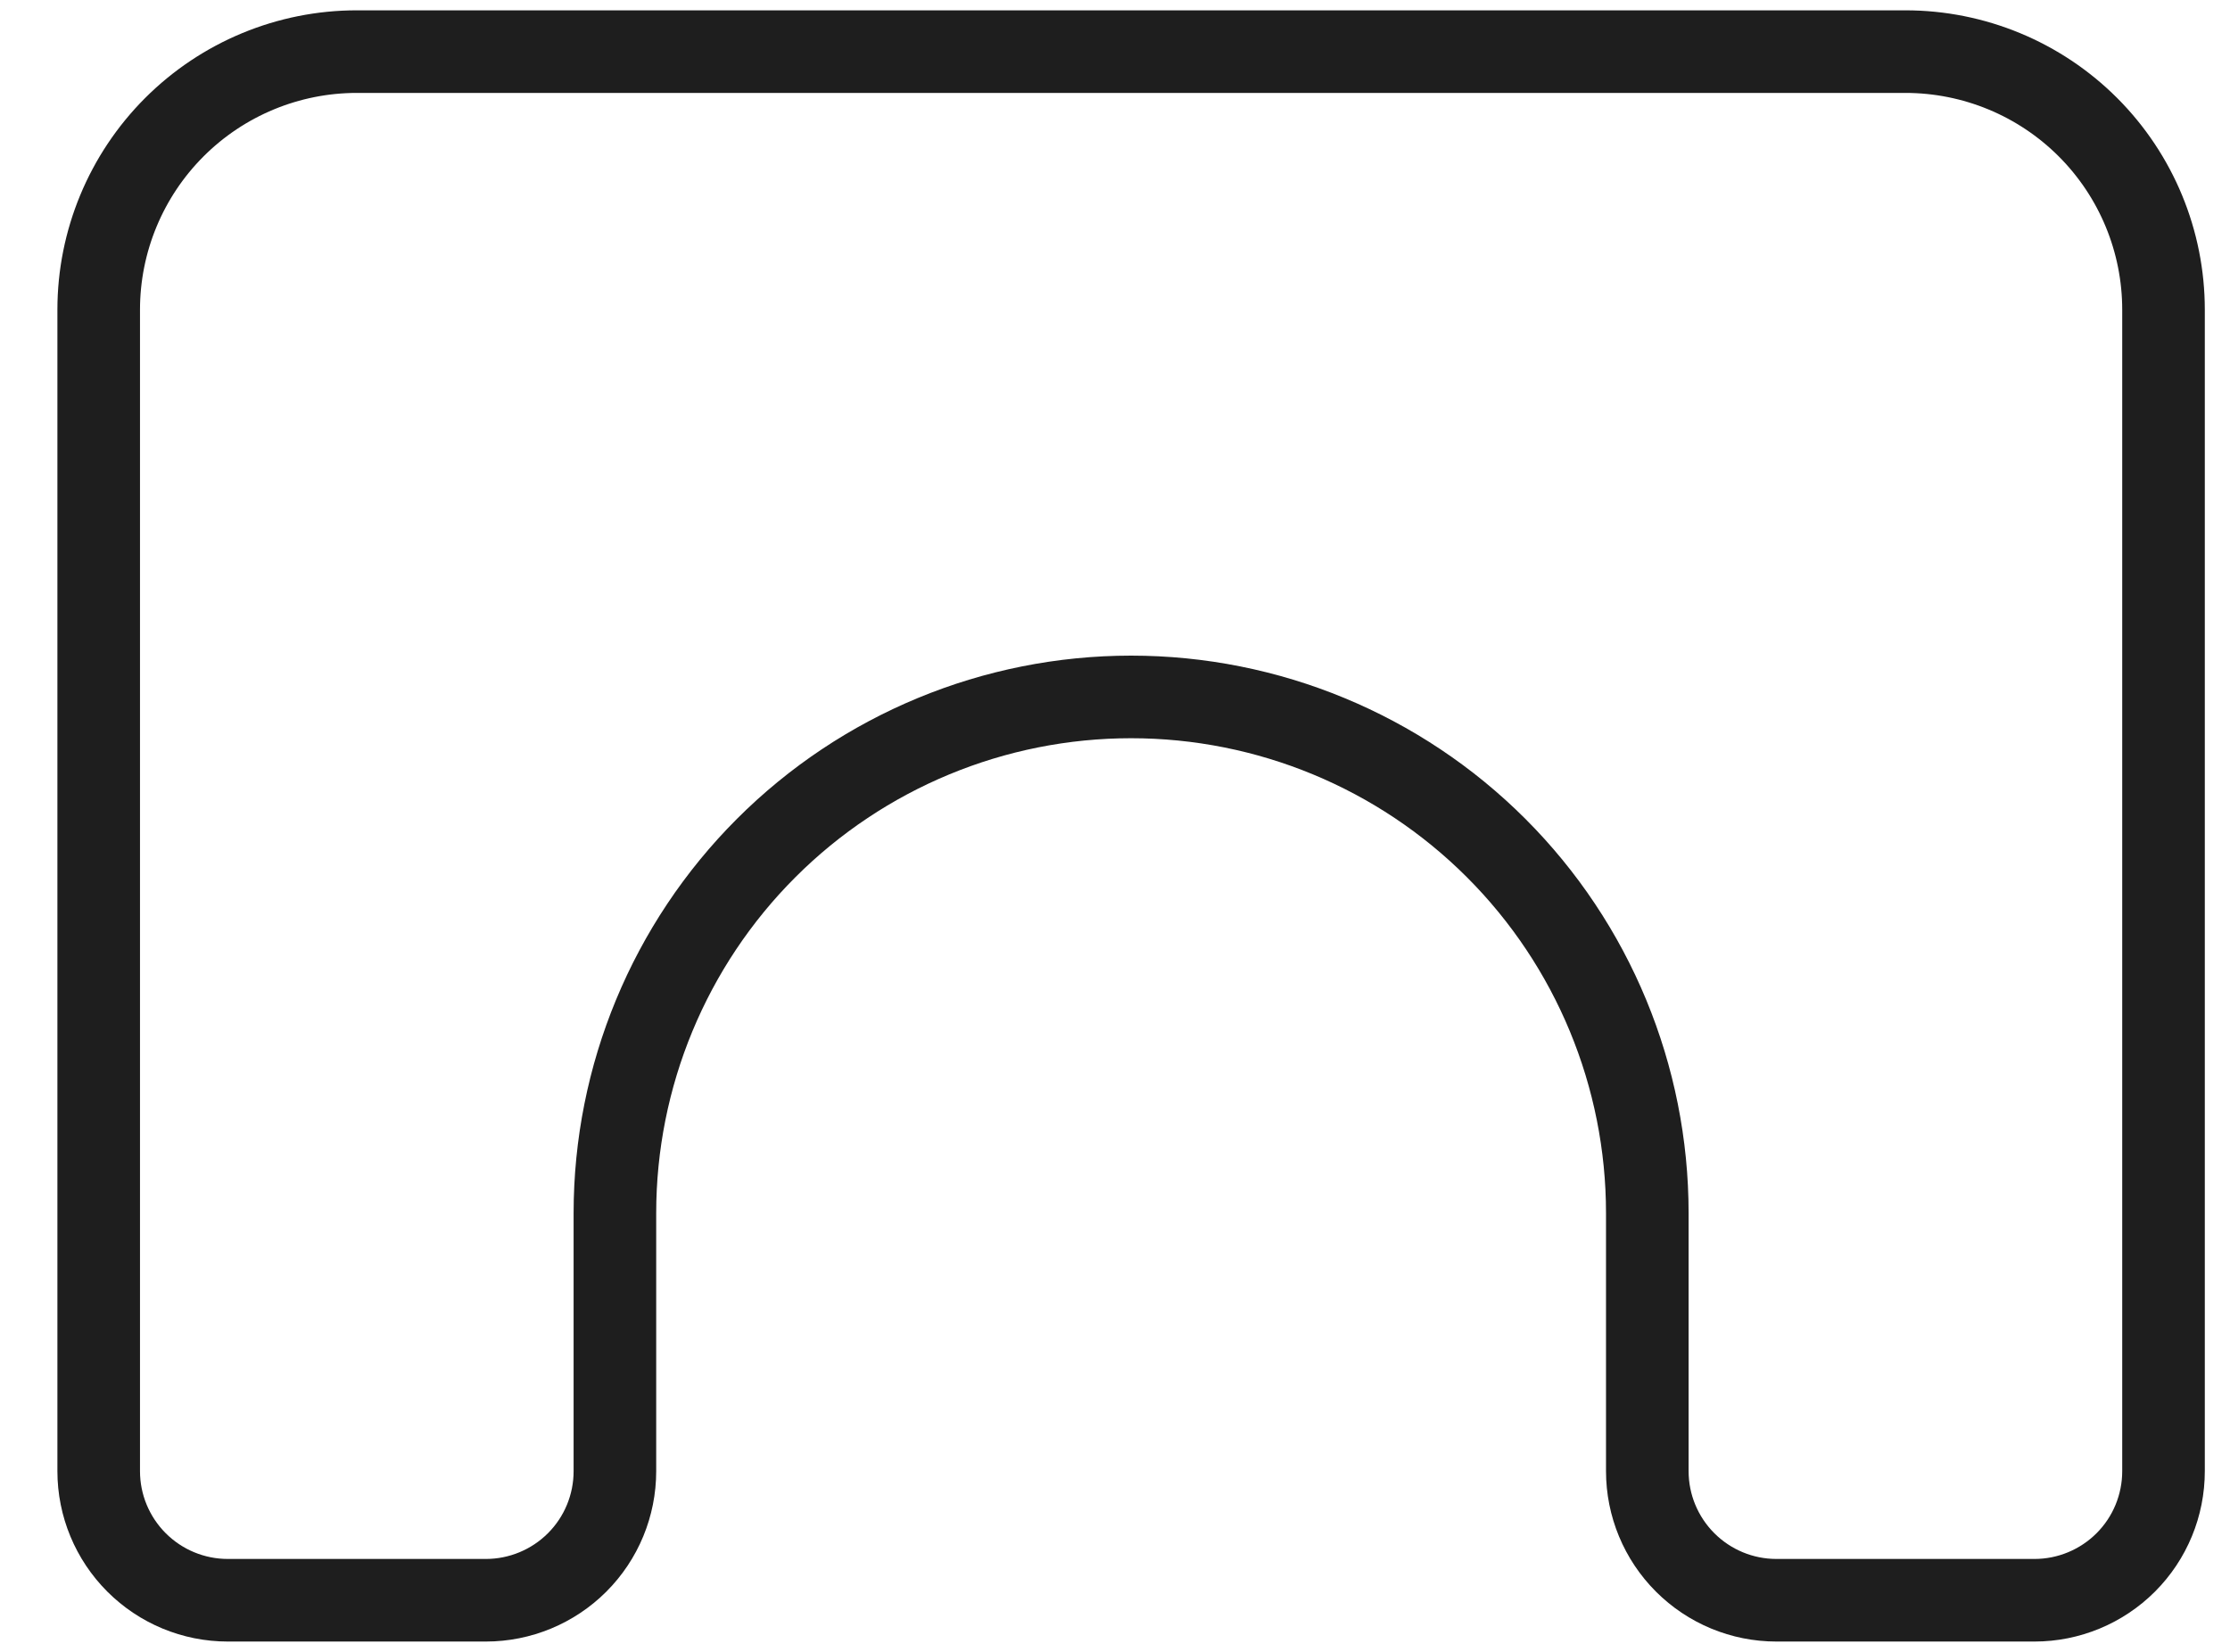 <svg width="27" height="20" viewBox="0 0 27 20" fill="none" xmlns="http://www.w3.org/2000/svg">
<path d="M4.32 0.625H23.07C23.899 0.625 24.694 0.954 25.28 1.54C25.866 2.126 26.195 2.921 26.195 3.75V17.812C26.195 18.227 26.031 18.624 25.738 18.917C25.445 19.21 25.047 19.375 24.633 19.375H21.508C21.093 19.375 20.696 19.21 20.403 18.917C20.11 18.624 19.945 18.227 19.945 17.812V14.688C19.945 13.03 19.287 11.44 18.115 10.268C16.943 9.096 15.353 8.438 13.695 8.438C12.038 8.438 10.448 9.096 9.276 10.268C8.104 11.44 7.445 13.03 7.445 14.688V17.812C7.445 18.227 7.281 18.624 6.988 18.917C6.695 19.21 6.297 19.375 5.883 19.375H2.758C2.343 19.375 1.946 19.21 1.653 18.917C1.36 18.624 1.195 18.227 1.195 17.812V3.75C1.195 2.921 1.525 2.126 2.111 1.54C2.697 0.954 3.492 0.625 4.32 0.625Z" stroke="#1E1E1E" stroke-linecap="round" stroke-linejoin="round"/>
</svg>
